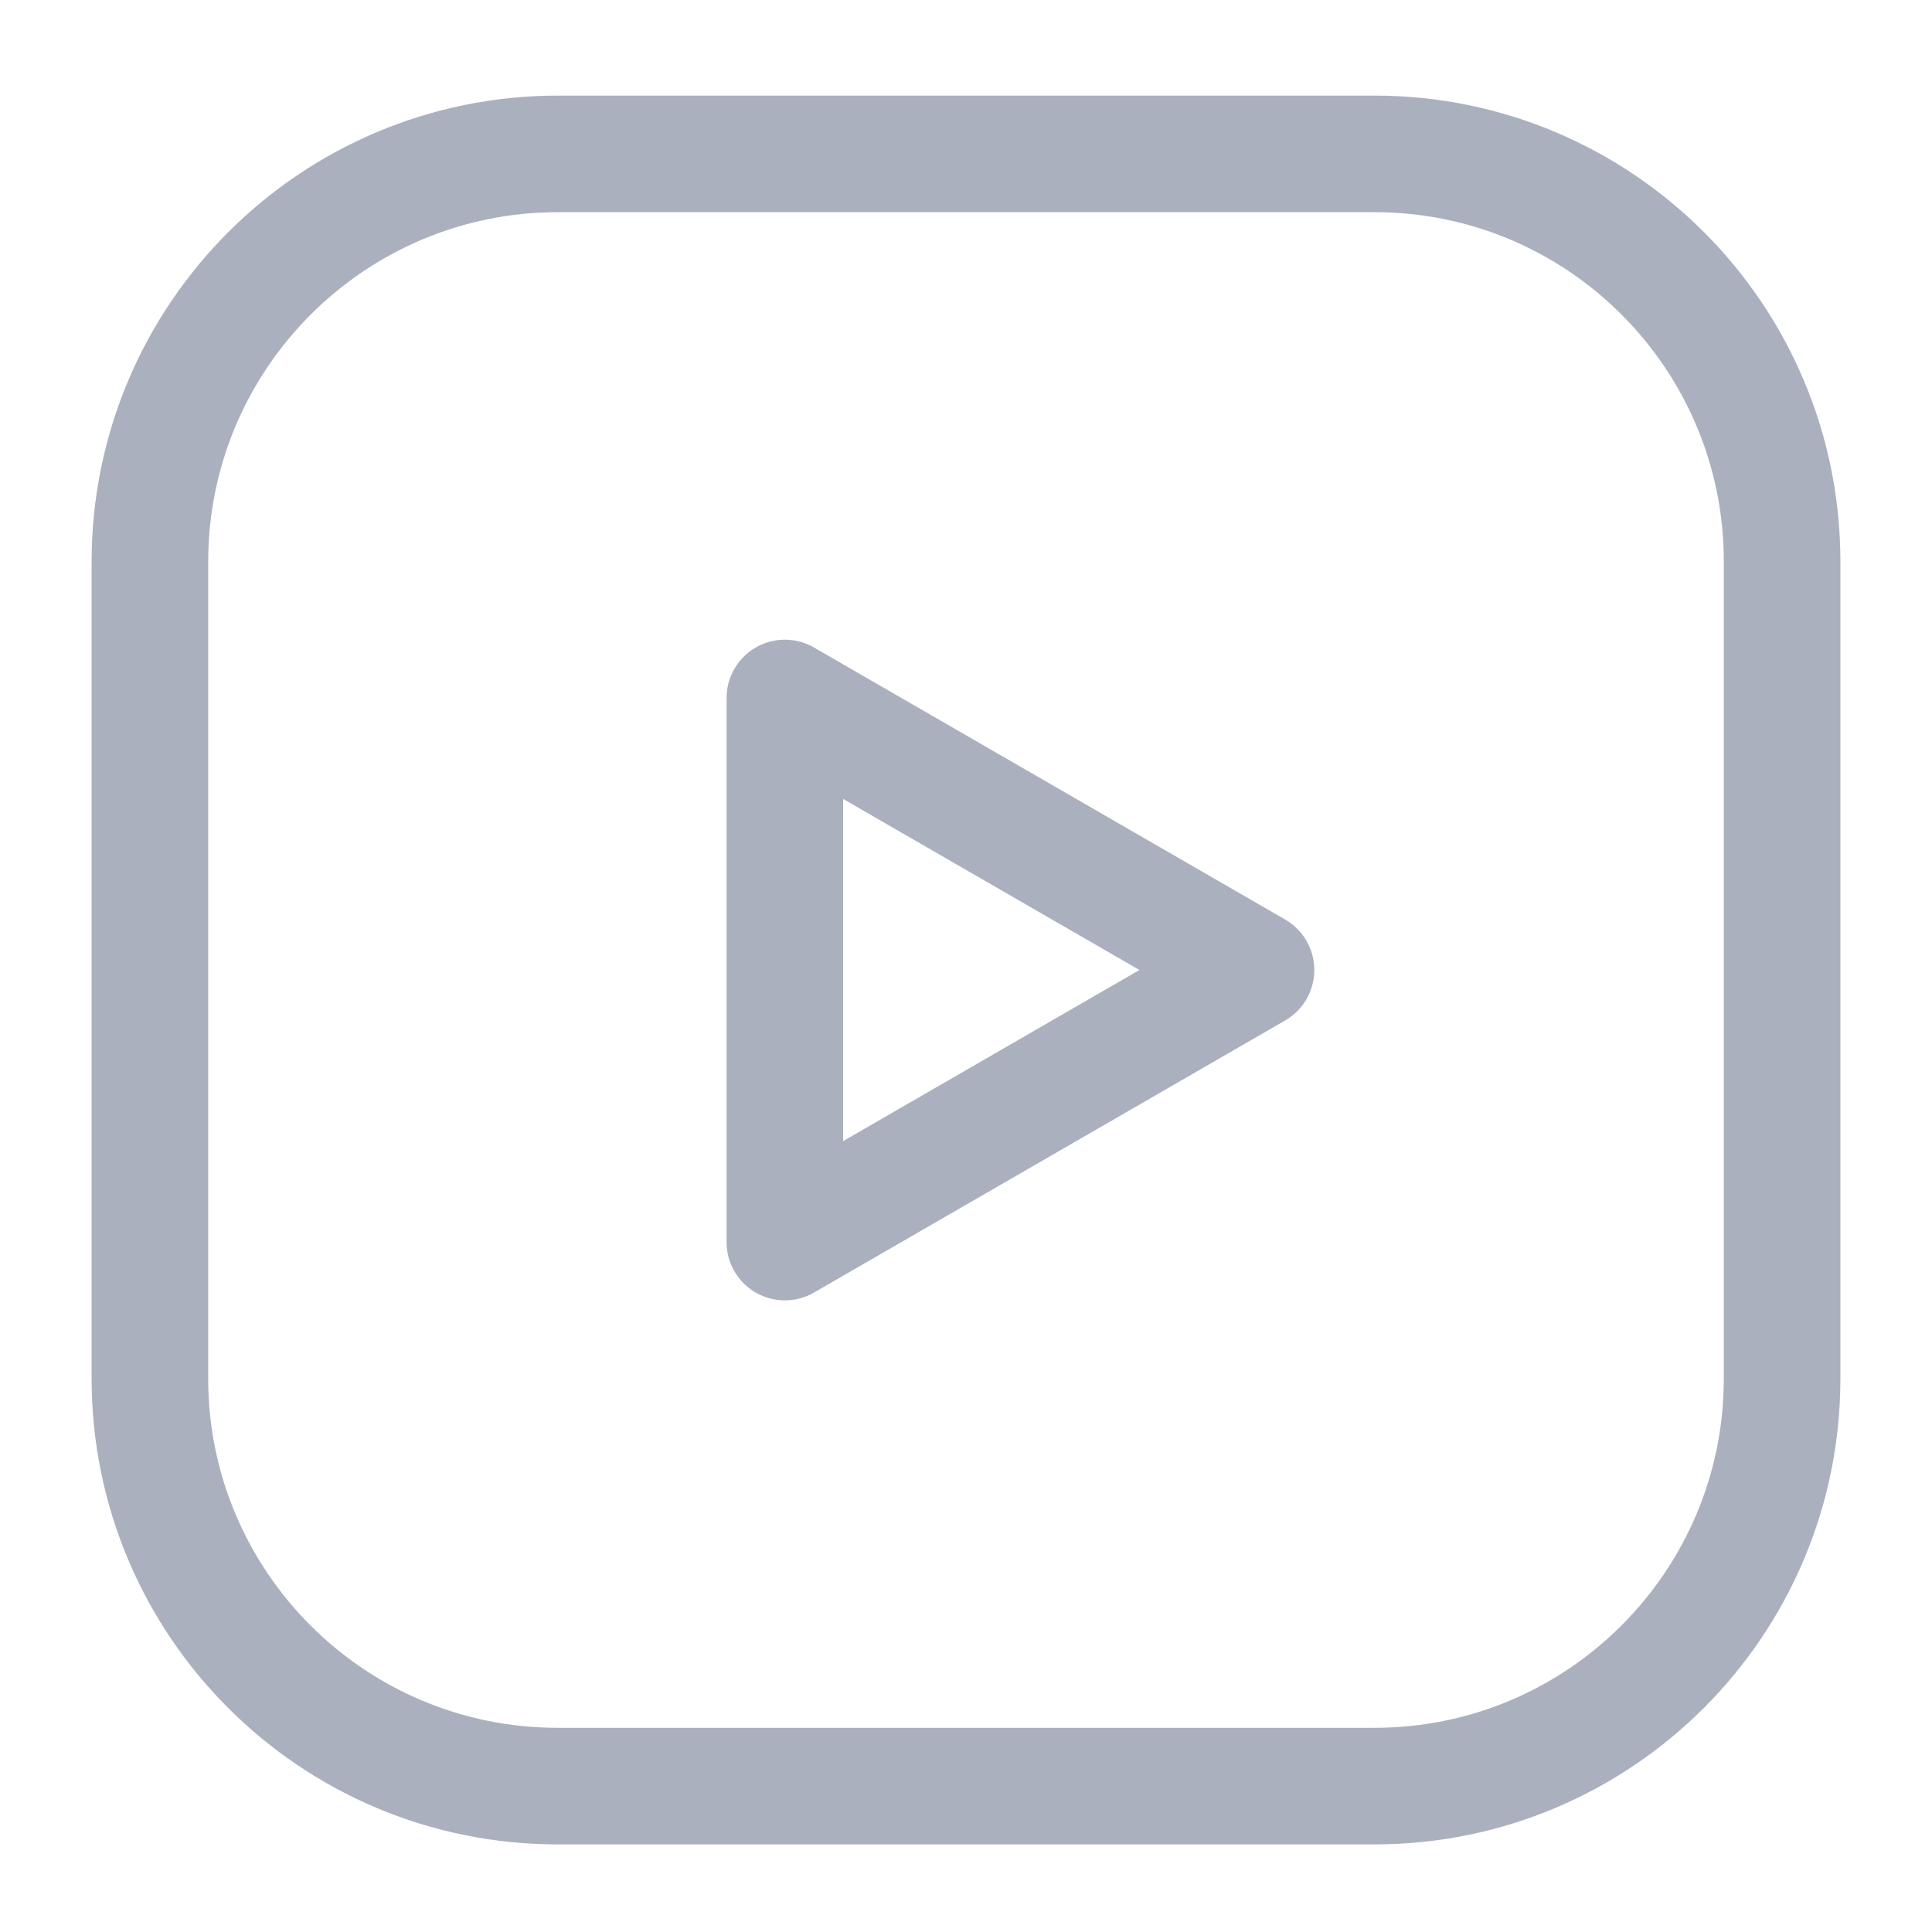<svg width="29" height="29" viewBox="0 0 29 29" fill="none" xmlns="http://www.w3.org/2000/svg">
<g opacity="0.7">
<g opacity="0.5">
<path fill-rule="evenodd" clip-rule="evenodd" d="M11.781 18.644L18.853 14.56L11.781 10.477V18.644Z" stroke="#121E48" stroke-width="1.75" stroke-linecap="round" stroke-linejoin="round"/>
<path fill-rule="evenodd" clip-rule="evenodd" d="M8.375 2.31H20.631C24.01 2.31 26.75 5.05 26.75 8.43V20.692C26.75 24.07 24.01 26.81 20.631 26.81H8.37C4.99 26.81 2.25 24.07 2.25 20.691V8.435C2.25 5.053 4.993 2.31 8.375 2.31Z" stroke="#121E48" stroke-width="1.75" stroke-linecap="round" stroke-linejoin="round"/>
</g>
</g>
</svg>
